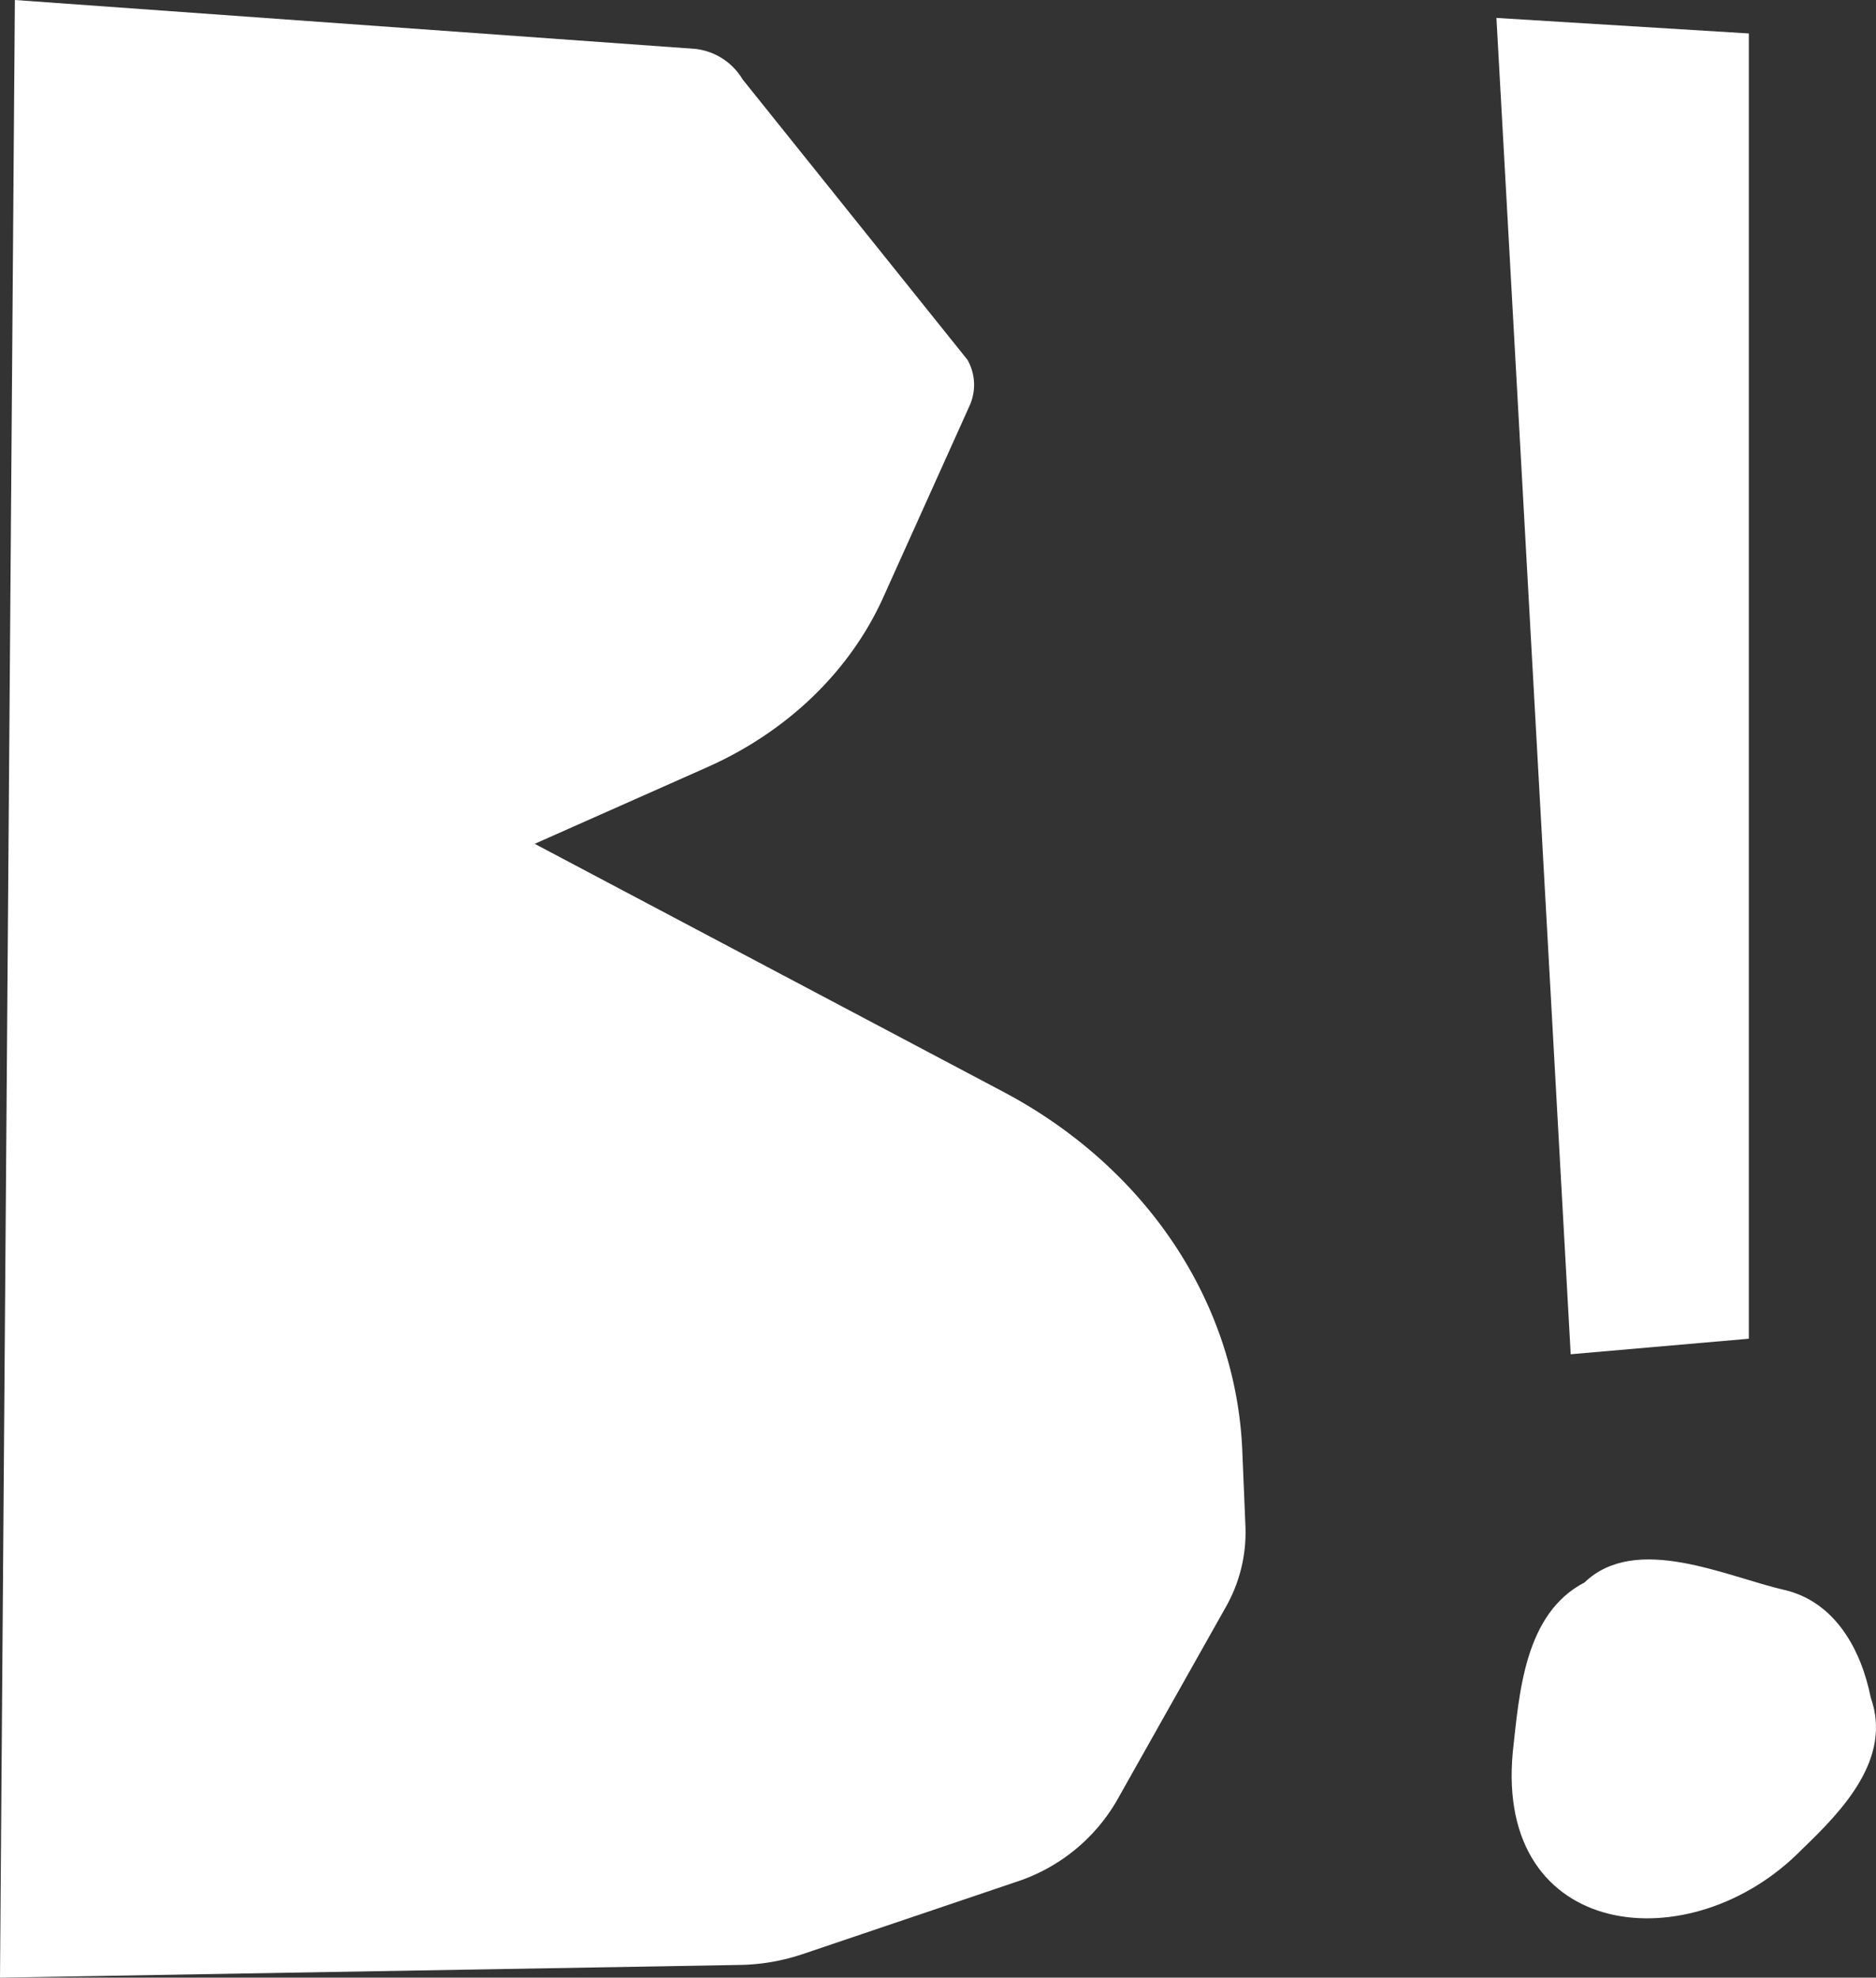 <svg id="Calque_1" data-name="Calque 1" xmlns="http://www.w3.org/2000/svg" viewBox="0 0 287.7 303.3"><rect x="0" y="0" width="287.7" height="303.3" fill="#333333" stroke="none"/><defs><style>.cls-1{fill:#fff;}</style></defs><path class="cls-1" d="M0,303.3l113.37-1.95a31.78,31.78,0,0,0,9.75-1.67l32.66-11.05a27.73,27.73,0,0,0,15.45-12.41L188,246.44a23.2,23.2,0,0,0,3-12.34l-.49-11.77c-1-22.64-14.75-43.31-36.67-54.9L82,129.41l26.46-11.75c12.29-5.46,21.9-14.73,27-26.06l13.23-29.37a7.76,7.76,0,0,0-.33-7.06l-34.48-43a9.7,9.7,0,0,0-7.33-4.68L2.28,0Z"/><polygon class="cls-1" points="268.2 205.31 268.2 5.13 229.49 2.75 240.88 207.69 268.2 205.31"/><path class="cls-1" d="M276.37,283.6c6.18-5.94,13.86-13.89,10.52-23.27-1.46-7.3-5.43-14.65-13.22-16.49-8.84-2-22.73-8.76-30.67-1.15-9.22,4.79-10,16.95-11,26C229.25,297.62,259.38,301,276.37,283.6Z"/></svg>